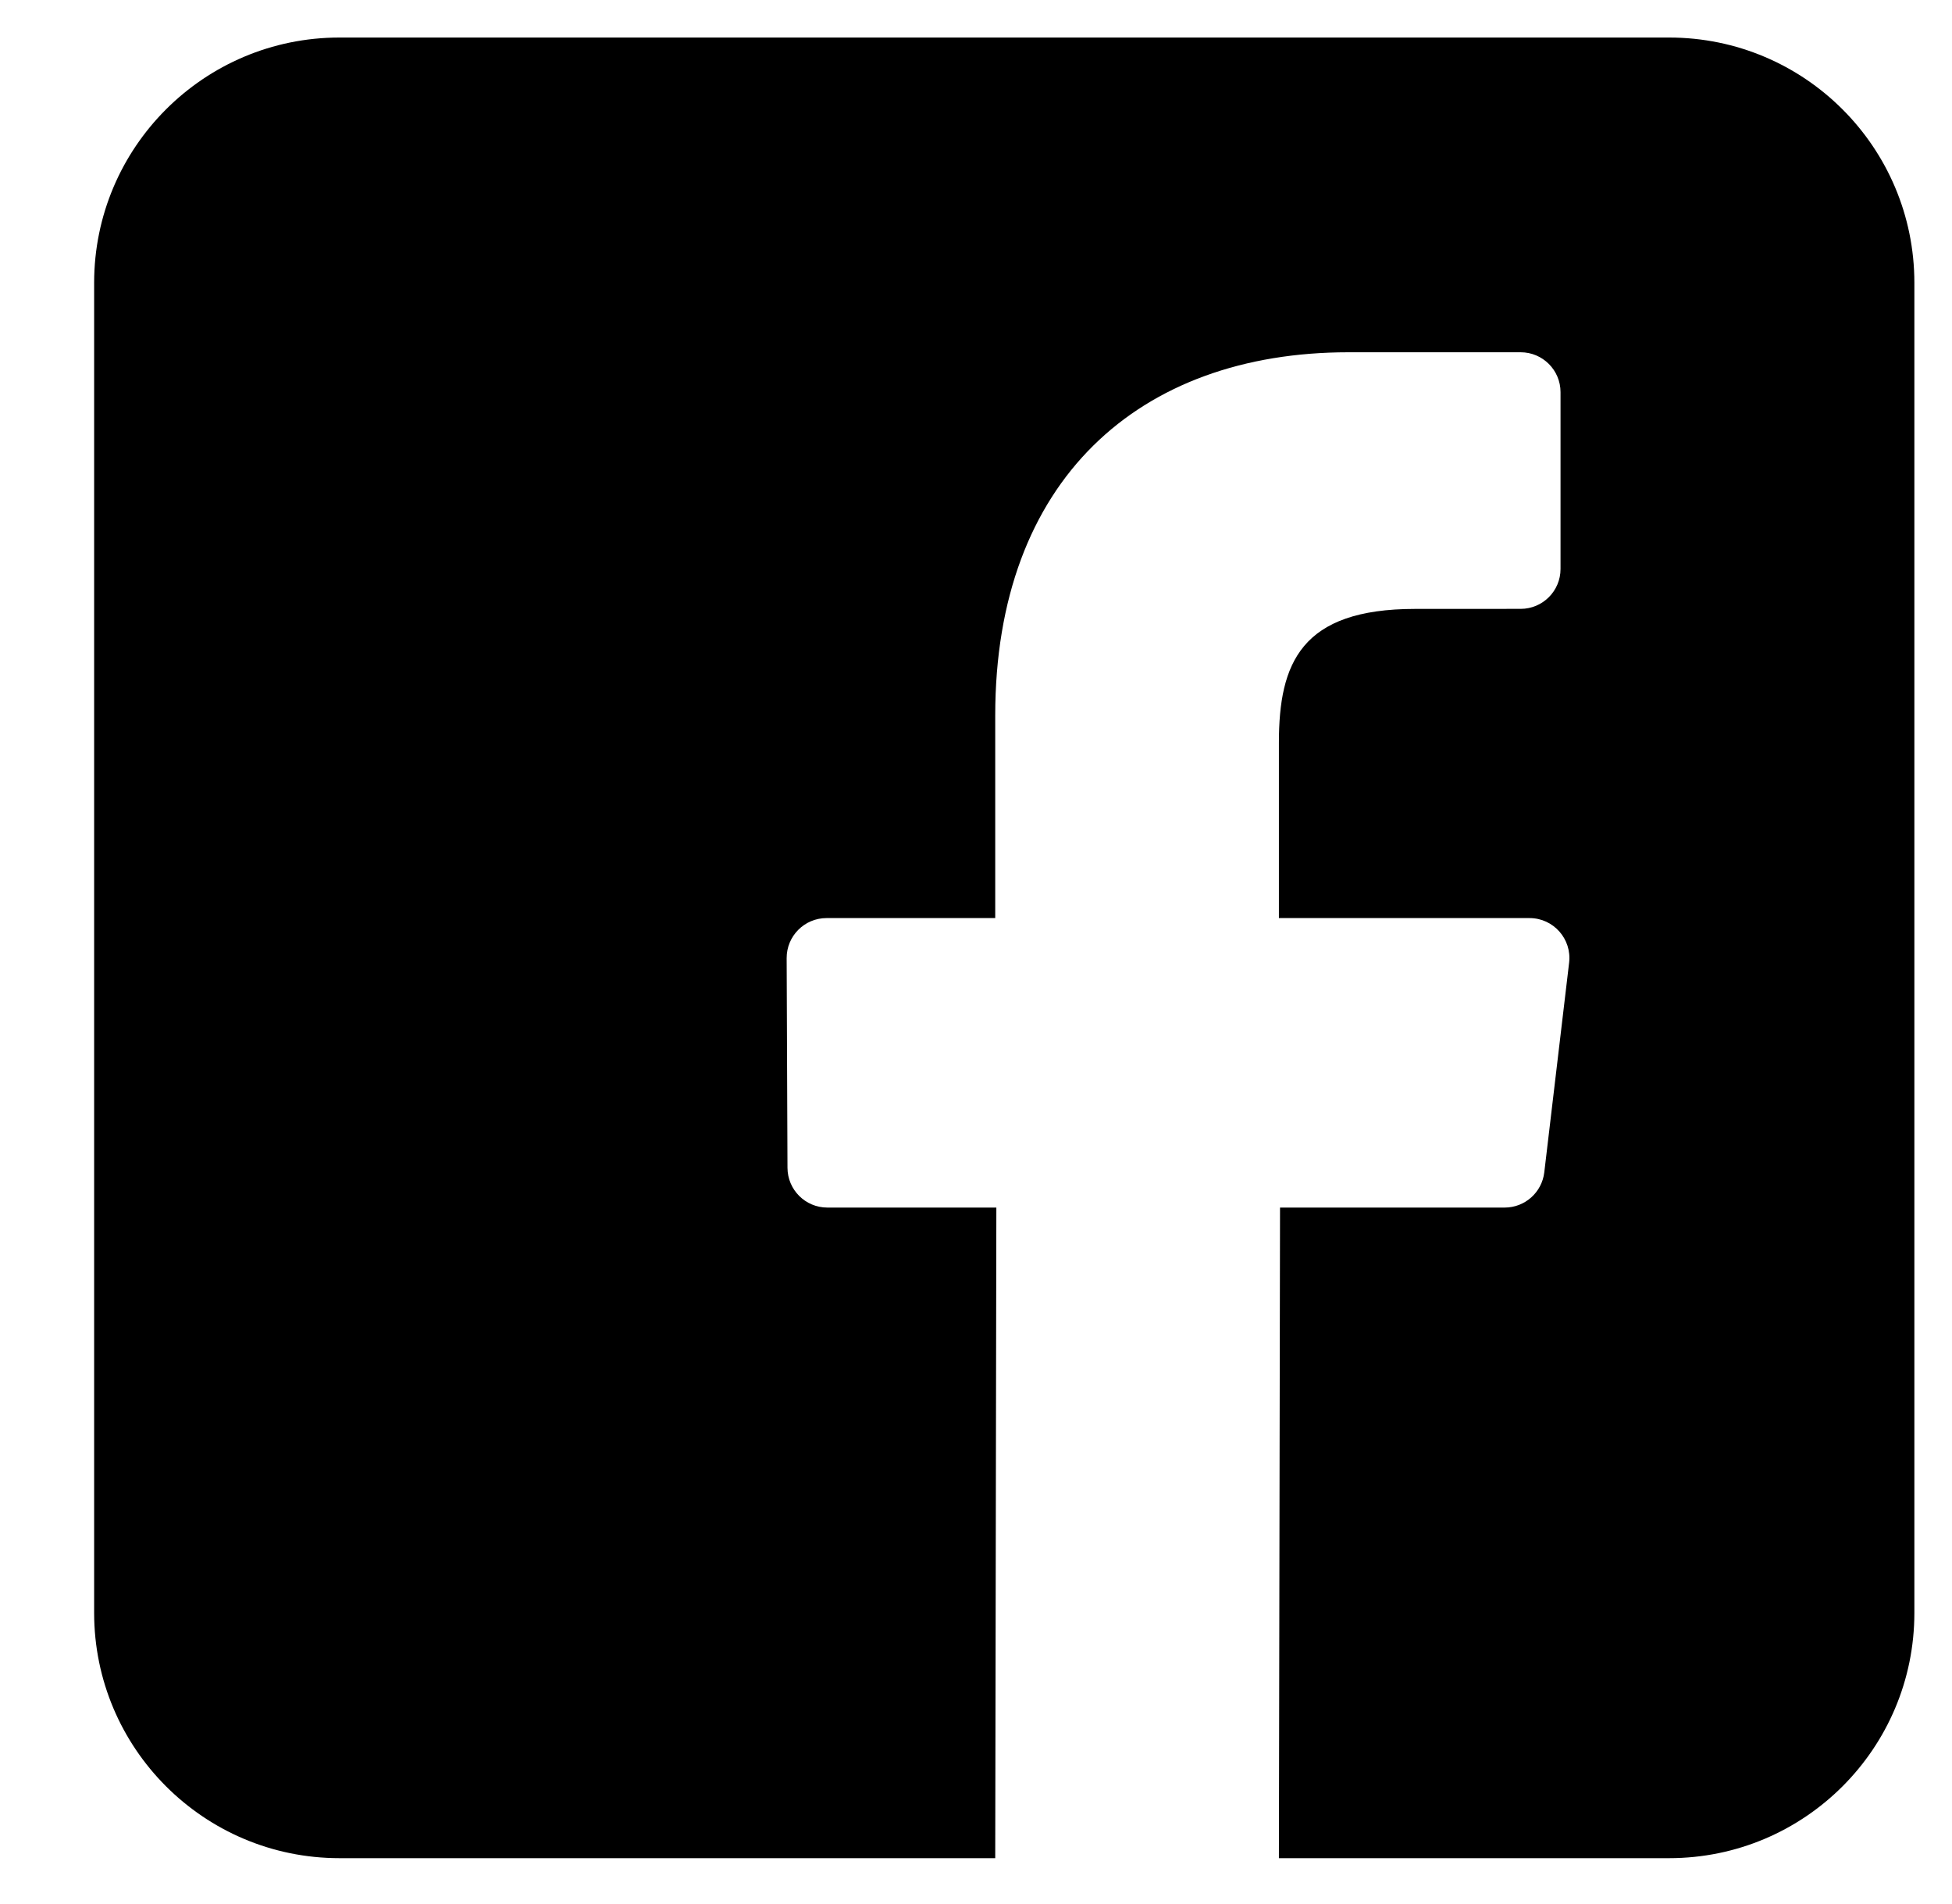 <?xml version="1.0" encoding="UTF-8"?>
<svg width="40px" height="39px" viewBox="0 0 40 39" version="1.1" xmlns="http://www.w3.org/2000/svg" xmlns:xlink="http://www.w3.org/1999/xlink">
    <title>facebook</title>
    <g id="PTR_NEWS_web/mob" stroke="none" stroke-width="1" fill="none" fill-rule="evenodd">
        <g id="6.0_PTR_EVENTS_web_NEON_v1" transform="translate(-1191, -1300)" fill="#000000" fill-rule="nonzero">
            <g id="FOOTER" transform="translate(0, 1258)">
                <g id="soc_media" transform="translate(990.977, 42)">
                    <g id="facebook" transform="translate(201, 0)">
                        <path d="M33.226,0.769 L5.979,0.769 C3.203,0.769 0.952,3.019 0.952,5.795 L0.952,33.042 C0.952,35.818 3.203,38.069 5.979,38.069 L19.417,38.069 L19.44,24.74 L15.977,24.74 C15.527,24.74 15.162,24.376 15.16,23.926 L15.143,19.63 C15.141,19.177 15.508,18.809 15.96,18.809 L19.417,18.809 L19.417,14.658 C19.417,9.84 22.359,7.217 26.657,7.217 L30.184,7.217 C30.635,7.217 31.001,7.583 31.001,8.034 L31.001,11.657 C31.001,12.108 30.635,12.474 30.184,12.474 L28.02,12.475 C25.683,12.475 25.23,13.585 25.23,15.215 L25.23,18.809 L30.366,18.809 C30.855,18.809 31.235,19.237 31.177,19.723 L30.668,24.019 C30.619,24.43 30.27,24.74 29.856,24.74 L25.253,24.74 L25.23,38.069 L33.226,38.069 C36.002,38.069 38.252,35.819 38.252,33.043 L38.252,5.795 C38.252,3.019 36.002,0.769 33.226,0.769 Z" id="Path"></path>
                    </g>
                </g>
            </g>
        </g>
    </g>
</svg>